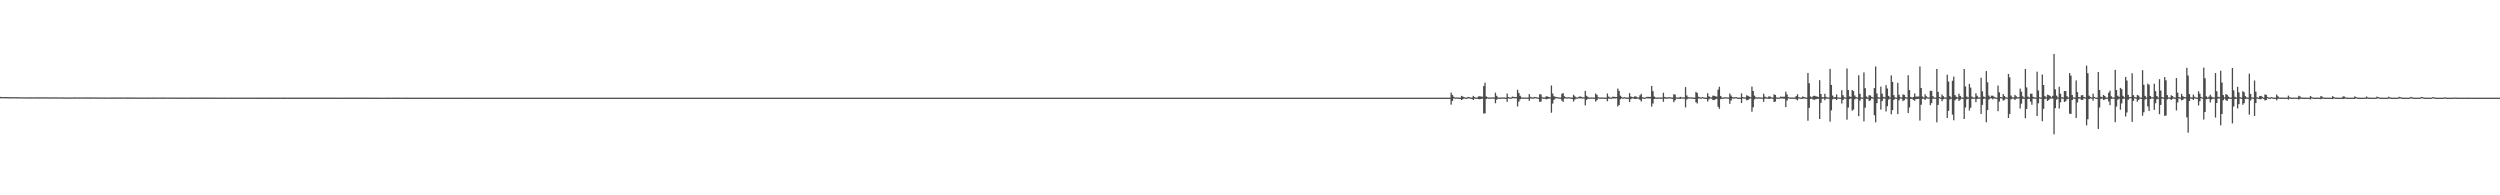 <?xml version="1.0" encoding="UTF-8"?>
<svg xmlns="http://www.w3.org/2000/svg" width="1920" height="150">
  <path d="M0 74.385h1v1.125H0zM1 74.535h1v1.000H1zM2 74.538h1v1.000H2zM3 74.527h1v1.000H3zM4 74.495h1v1.049H4zM5 74.574h1v1.000H5zM6 74.553h1v1.000H6zM7 74.666h1v1.000H7zM8 74.594h1v1.000H8zM9 74.655h1v1.000H9zM10 74.573h1v1.000H10zM11 74.630h1v1.000H11zM12 74.612h1v1.000H12zM13 74.661h1v1.000H13zM14 74.696h1v1.000H14zM15 74.629h1v1.000H15zM16 74.690h1v1.000H16zM17 74.746h1v1.000H17zM18 74.683h1v1.000H18zM19 74.777h1v1.000H19zM20 74.736h1v1.000H20zM21 74.717h1v1.000H21zM22 74.741h1v1.000H22zM23 74.722h1v1.000H23zM24 74.736h1v1.000H24zM25 74.735h1v1.000H25zM26 74.733h1v1.000H26zM27 74.720h1v1.000H27zM28 74.690h1v1.000H28zM29 74.705h1v1.000H29zM30 74.759h1v1.000H30zM31 74.722h1v1.000H31zM32 74.727h1v1.000H32zM33 74.719h1v1.000H33zM34 74.708h1v1.000H34zM35 74.685h1v1.000H35zM36 74.746h1v1.000H36zM37 74.783h1v1.000H37zM38 74.762h1v1.000H38zM39 74.753h1v1.000H39zM40 74.729h1v1.000H40zM41 74.773h1v1.000H41zM42 74.736h1v1.000H42zM43 74.752h1v1.000H43zM44 74.780h1v1.000H44zM45 74.742h1v1.000H45zM46 74.792h1v1.000H46zM47 74.822h1v1.000H47zM48 74.771h1v1.000H48zM49 74.837h1v1.000H49zM50 74.815h1v1.000H50zM51 74.832h1v1.000H51zM52 74.886h1v1.000H52zM53 74.825h1v1.000H53zM54 74.845h1v1.000H54zM55 74.846h1v1.000H55zM56 74.822h1v1.000H56zM57 74.753h1v1.000H57zM58 74.797h1v1.000H58zM59 74.794h1v1.000H59zM60 74.820h1v1.000H60zM61 74.799h1v1.000H61zM62 74.839h1v1.000H62zM63 74.794h1v1.000H63zM64 74.805h1v1.000H64zM65 74.776h1v1.000H65zM66 74.795h1v1.000H66zM67 74.827h1v1.000H67zM68 74.824h1v1.000H68zM69 74.825h1v1.000H69zM70 74.808h1v1.000H70zM71 74.831h1v1.000H71zM72 74.795h1v1.000H72zM73 74.805h1v1.000H73zM74 74.850h1v1.000H74zM75 74.826h1v1.000H75zM76 74.852h1v1.000H76zM77 74.874h1v1.000H77zM78 74.841h1v1.000H78zM79 74.895h1v1.000H79zM80 74.861h1v1.000H80zM81 74.861h1v1.000H81zM82 74.903h1v1.000H82zM83 74.829h1v1.000H83zM84 74.883h1v1.000H84zM85 74.858h1v1.000H85zM86 74.854h1v1.000H86zM87 74.867h1v1.000H87zM88 74.855h1v1.000H88zM89 74.844h1v1.000H89zM90 74.868h1v1.000H90zM91 74.845h1v1.000H91zM92 74.868h1v1.000H92zM93 74.852h1v1.000H93zM94 74.843h1v1.000H94zM95 74.840h1v1.000H95zM96 74.856h1v1.000H96zM97 74.875h1v1.000H97zM98 74.877h1v1.000H98zM99 74.856h1v1.000H99zM100 74.874h1v1.000H100zM101 74.870h1v1.000H101zM102 74.852h1v1.000H102zM103 74.863h1v1.000H103zM104 74.880h1v1.000H104zM105 74.868h1v1.000H105zM106 74.885h1v1.000H106zM107 74.921h1v1.000H107zM108 74.882h1v1.000H108zM109 74.917h1v1.000H109zM110 74.889h1v1.000H110zM111 74.890h1v1.000H111zM112 74.927h1v1.000H112zM113 74.902h1v1.000H113zM114 74.912h1v1.000H114zM115 74.899h1v1.000H115zM116 74.893h1v1.000H116zM117 74.859h1v1.000H117zM118 74.890h1v1.000H118zM119 74.877h1v1.000H119zM120 74.893h1v1.000H120zM121 74.880h1v1.000H121zM122 74.900h1v1.000H122zM123 74.887h1v1.000H123zM124 74.877h1v1.000H124zM125 74.875h1v1.000H125zM126 74.891h1v1.000H126zM127 74.901h1v1.000H127zM128 74.902h1v1.000H128zM129 74.896h1v1.000H129zM130 74.901h1v1.000H130zM131 74.908h1v1.000H131zM132 74.894h1v1.000H132zM133 74.903h1v1.000H133zM134 74.921h1v1.000H134zM135 74.902h1v1.000H135zM136 74.923h1v1.000H136zM137 74.938h1v1.000H137zM138 74.910h1v1.000H138zM139 74.944h1v1.000H139zM140 74.922h1v1.000H140zM141 74.923h1v1.000H141zM142 74.950h1v1.000H142zM143 74.904h1v1.000H143zM144 74.936h1v1.000H144zM145 74.931h1v1.000H145zM146 74.925h1v1.000H146zM147 74.925h1v1.000H147zM148 74.925h1v1.000H148zM149 74.917h1v1.000H149zM150 74.932h1v1.000H150zM151 74.919h1v1.000H151zM152 74.930h1v1.000H152zM153 74.920h1v1.000H153zM154 74.917h1v1.000H154zM155 74.908h1v1.000H155zM156 74.919h1v1.000H156zM157 74.931h1v1.000H157zM158 74.929h1v1.000H158zM159 74.923h1v1.000H159zM160 74.916h1v1.000H160zM161 74.933h1v1.000H161zM162 74.924h1v1.000H162zM163 74.930h1v1.000H163zM164 74.944h1v1.000H164zM165 74.932h1v1.000H165zM166 74.947h1v1.000H166zM167 74.962h1v1.000H167zM168 74.943h1v1.000H168zM169 74.958h1v1.000H169zM170 74.949h1v1.000H170zM171 74.952h1v1.000H171zM172 74.971h1v1.000H172zM173 74.948h1v1.000H173zM174 74.955h1v1.000H174zM175 74.951h1v1.000H175zM176 74.945h1v1.000H176zM177 74.916h1v1.000H177zM178 74.947h1v1.000H178zM179 74.941h1v1.000H179zM180 74.954h1v1.000H180zM181 74.941h1v1.000H181zM182 74.948h1v1.000H182zM183 74.941h1v1.000H183zM184 74.936h1v1.000H184zM185 74.936h1v1.000H185zM186 74.944h1v1.000H186zM187 74.952h1v1.000H187zM188 74.952h1v1.000H188zM189 74.945h1v1.000H189zM190 74.949h1v1.000H190zM191 74.948h1v1.000H191zM192 74.940h1v1.000H192zM193 74.948h1v1.000H193zM194 74.954h1v1.000H194zM195 74.949h1v1.000H195zM196 74.963h1v1.000H196zM197 74.970h1v1.000H197zM198 74.959h1v1.000H198zM199 74.970h1v1.000H199zM200 74.960h1v1.000H200zM201 74.966h1v1.000H201zM202 74.975h1v1.000H202zM203 74.943h1v1.000H203zM204 74.964h1v1.000H204zM205 74.963h1v1.000H205zM206 74.958h1v1.000H206zM207 74.957h1v1.000H207zM208 74.958h1v1.000H208zM209 74.957h1v1.000H209zM210 74.968h1v1.000H210zM211 74.960h1v1.000H211zM212 74.960h1v1.000H212zM213 74.959h1v1.000H213zM214 74.956h1v1.000H214zM215 74.954h1v1.000H215zM216 74.964h1v1.000H216zM217 74.963h1v1.000H217zM218 74.963h1v1.000H218zM219 74.964h1v1.000H219zM220 74.953h1v1.000H220zM221 74.968h1v1.000H221zM222 74.964h1v1.000H222zM223 74.969h1v1.000H223zM224 74.970h1v1.000H224zM225 74.962h1v1.000H225zM226 74.973h1v1.000H226zM227 74.977h1v1.000H227zM228 74.970h1v1.000H228zM229 74.973h1v1.000H229zM230 74.974h1v1.000H230zM231 74.977h1v1.000H231zM232 74.983h1v1.000H232zM233 74.972h1v1.000H233zM234 74.974h1v1.000H234zM235 74.972h1v1.000H235zM236 74.970h1v1.000H236zM237 74.952h1v1.000H237zM238 74.969h1v1.000H238zM239 74.969h1v1.000H239zM240 74.975h1v1.000H240zM241 74.971h1v1.000H241zM242 74.973h1v1.000H242zM243 74.970h1v1.000H243zM244 74.967h1v1.000H244zM245 74.966h1v1.000H245zM246 74.968h1v1.000H246zM247 74.973h1v1.000H247zM248 74.975h1v1.000H248zM249 74.972h1v1.000H249zM250 74.975h1v1.000H250zM251 74.975h1v1.000H251zM252 74.970h1v1.000H252zM253 74.975h1v1.000H253zM254 74.972h1v1.000H254zM255 74.974h1v1.000H255zM256 74.979h1v1.000H256zM257 74.981h1v1.000H257zM258 74.976h1v1.000H258zM259 74.987h1v1.000H259zM260 74.981h1v1.000H260zM261 74.980h1v1.000H261zM262 74.986h1v1.000H262zM263 74.966h1v1.000H263zM264 74.979h1v1.000H264zM265 74.980h1v1.000H265zM266 74.980h1v1.000H266zM267 74.978h1v1.000H267zM268 74.976h1v1.000H268zM269 74.974h1v1.000H269zM270 74.978h1v1.000H270zM271 74.976h1v1.000H271zM272 74.977h1v1.000H272zM273 74.978h1v1.000H273zM274 74.974h1v1.000H274zM275 74.974h1v1.000H275zM276 74.978h1v1.000H276zM277 74.981h1v1.000H277zM278 74.979h1v1.000H278zM279 74.978h1v1.000H279zM280 74.974h1v1.000H280zM281 74.980h1v1.000H281zM282 74.977h1v1.000H282zM283 74.981h1v1.000H283zM284 74.984h1v1.000H284zM285 74.979h1v1.000H285zM286 74.983h1v1.000H286zM287 74.984h1v1.000H287zM288 74.981h1v1.000H288zM289 74.980h1v1.000H289zM290 74.984h1v1.000H290zM291 74.985h1v1.000H291zM292 74.991h1v1.000H292zM293 74.986h1v1.000H293zM294 74.988h1v1.000H294zM295 74.985h1v1.000H295zM296 74.984h1v1.000H296zM297 74.973h1v1.000H297zM298 74.982h1v1.000H298zM299 74.981h1v1.000H299zM300 74.985h1v1.000H300zM301 74.981h1v1.000H301zM302 74.985h1v1.000H302zM303 74.982h1v1.000H303zM304 74.982h1v1.000H304zM305 74.980h1v1.000H305zM306 74.981h1v1.000H306zM307 74.984h1v1.000H307zM308 74.984h1v1.000H308zM309 74.984h1v1.000H309zM310 74.983h1v1.000H310zM311 74.985h1v1.000H311zM312 74.982h1v1.000H312zM313 74.986h1v1.000H313zM314 74.983h1v1.000H314zM315 74.985h1v1.000H315zM316 74.987h1v1.000H316zM317 74.990h1v1.000H317zM318 74.987h1v1.000H318zM319 74.991h1v1.000H319zM320 74.988h1v1.000H320zM321 74.988h1v1.000H321zM322 74.993h1v1.000H322zM323 74.977h1v1.000H323zM324 74.989h1v1.000H324zM325 74.987h1v1.000H325zM326 74.987h1v1.000H326zM327 74.988h1v1.000H327zM328 74.986h1v1.000H328zM329 74.986h1v1.000H329zM330 74.990h1v1.000H330zM331 74.982h1v1.000H331zM332 74.984h1v1.000H332zM333 74.986h1v1.000H333zM334 74.985h1v1.000H334zM335 74.985h1v1.000H335zM336 74.987h1v1.000H336zM337 74.989h1v1.000H337zM338 74.989h1v1.000H338zM339 74.986h1v1.000H339zM340 74.984h1v1.000H340zM341 74.987h1v1.000H341zM342 74.987h1v1.000H342zM343 74.990h1v1.000H343zM344 74.989h1v1.000H344zM345 74.988h1v1.000H345zM346 74.990h1v1.000H346zM347 74.993h1v1.000H347zM348 74.989h1v1.000H348zM349 74.989h1v1.000H349zM350 74.991h1v1.000H350zM351 74.991h1v1.000H351zM352 74.995h1v1.000H352zM353 74.991h1v1.000H353zM354 74.992h1v1.000H354zM355 74.991h1v1.000H355zM356 74.990h1v1.000H356zM357 74.982h1v1.000H357zM358 74.990h1v1.000H358zM359 74.989h1v1.000H359zM360 74.992h1v1.000H360zM361 74.990h1v1.000H361zM362 74.991h1v1.000H362zM363 74.990h1v1.000H363zM364 74.989h1v1.000H364zM365 74.989h1v1.000H365zM366 74.988h1v1.000H366zM367 74.992h1v1.000H367zM368 74.991h1v1.000H368zM369 74.991h1v1.000H369zM370 74.992h1v1.000H370zM371 74.992h1v1.000H371zM372 74.990h1v1.000H372zM373 74.992h1v1.000H373zM374 74.988h1v1.000H374zM375 74.991h1v1.000H375zM376 74.993h1v1.000H376zM377 74.994h1v1.000H377zM378 74.992h1v1.000H378zM379 74.995h1v1.000H379zM380 74.993h1v1.000H380zM381 74.993h1v1.000H381zM382 74.996h1v1.000H382zM383 74.988h1v1.000H383zM384 74.994h1v1.000H384zM385 74.994h1v1.000H385zM386 74.993h1v1.000H386zM387 74.993h1v1.000H387zM388 74.993h1v1.000H388zM389 74.993h1v1.000H389zM390 74.995h1v1.000H390zM391 74.988h1v1.000H391zM392 74.991h1v1.000H392zM393 74.993h1v1.000H393zM394 74.992h1v1.000H394zM395 74.992h1v1.000H395zM396 74.993h1v1.000H396zM397 74.994h1v1.000H397zM398 74.994h1v1.000H398zM399 74.993h1v1.000H399zM400 74.990h1v1.000H400zM401 74.994h1v1.000H401zM402 74.993h1v1.000H402zM403 74.995h1v1.000H403zM404 74.995h1v1.000H404zM405 74.994h1v1.000H405zM406 74.996h1v1.000H406zM407 74.996h1v1.000H407zM408 74.992h1v1.000H408zM409 74.993h1v1.000H409zM410 74.995h1v1.000H410zM411 74.996h1v1.000H411zM412 74.997h1v1.000H412zM413 74.995h1v1.000H413zM414 74.996h1v1.000H414zM415 74.996h1v1.000H415zM416 74.995h1v1.000H416zM417 74.989h1v1.000H417zM418 74.995h1v1.000H418zM419 74.995h1v1.000H419zM420 74.996h1v1.000H420zM421 74.995h1v1.000H421zM422 74.996h1v1.000H422zM423 74.995h1v1.000H423zM424 74.994h1v1.000H424zM425 74.994h1v1.000H425zM426 74.993h1v1.000H426zM427 74.996h1v1.000H427zM428 74.996h1v1.000H428zM429 74.995h1v1.000H429zM430 74.996h1v1.000H430zM431 74.995h1v1.000H431zM432 74.995h1v1.000H432zM433 74.995h1v1.000H433zM434 74.992h1v1.000H434zM435 74.995h1v1.000H435zM436 74.997h1v1.000H436zM437 74.997h1v1.000H437zM438 74.997h1v1.000H438zM439 74.997h1v1.000H439zM440 74.996h1v1.000H440zM441 74.997h1v1.000H441zM442 74.998h1v1.000H442zM443 74.992h1v1.000H443zM444 74.997h1v1.000H444zM445 74.997h1v1.000H445zM446 74.996h1v1.000H446zM447 74.996h1v1.000H447zM448 74.996h1v1.000H448zM449 74.996h1v1.000H449zM450 74.997h1v1.000H450zM451 74.993h1v1.000H451zM452 74.995h1v1.000H452zM453 74.996h1v1.000H453zM454 74.996h1v1.000H454zM455 74.996h1v1.000H455zM456 74.997h1v1.000H456zM457 74.997h1v1.000H457zM458 74.997h1v1.000H458zM459 74.997h1v1.000H459zM460 74.994h1v1.000H460zM461 74.997h1v1.000H461zM462 74.997h1v1.000H462zM463 74.998h1v1.000H463zM464 74.997h1v1.000H464zM465 74.996h1v1.000H465zM466 74.998h1v1.000H466zM467 74.998h1v1.000H467zM468 74.995h1v1.000H468zM469 74.995h1v1.000H469zM470 74.997h1v1.000H470zM471 74.998h1v1.000H471zM472 74.998h1v1.000H472zM473 74.997h1v1.000H473zM474 74.998h1v1.000H474zM475 74.997h1v1.000H475zM476 74.997h1v1.000H476zM477 74.993h1v1.000H477zM478 74.997h1v1.000H478zM479 74.997h1v1.000H479zM480 74.998h1v1.000H480zM481 74.997h1v1.000H481zM482 74.997h1v1.000H482zM483 74.997h1v1.000H483zM484 74.997h1v1.000H484zM485 74.997h1v1.000H485zM486 74.995h1v1.000H486zM487 74.998h1v1.000H487zM488 74.998h1v1.000H488zM489 74.997h1v1.000H489zM490 74.998h1v1.000H490zM491 74.998h1v1.000H491zM492 74.997h1v1.000H492zM493 74.998h1v1.000H493zM494 74.995h1v1.000H494zM495 74.997h1v1.000H495zM496 74.998h1v1.000H496zM497 74.998h1v1.000H497zM498 74.998h1v1.000H498zM499 74.999h1v1.000H499zM500 74.998h1v1.000H500zM501 74.998h1v1.000H501zM502 74.998h1v1.000H502zM503 74.995h1v1.000H503zM504 74.998h1v1.000H504zM505 74.998h1v1.000H505zM506 74.998h1v1.000H506zM507 74.998h1v1.000H507zM508 74.997h1v1.000H508zM509 74.997h1v1.000H509zM510 74.998h1v1.000H510zM511 74.995h1v1.000H511zM512 74.997h1v1.000H512zM513 74.998h1v1.000H513zM514 74.998h1v1.000H514zM515 74.998h1v1.000H515zM516 74.998h1v1.000H516zM517 74.998h1v1.000H517zM518 74.998h1v1.000H518zM519 74.998h1v1.000H519zM520 74.996h1v1.000H520zM521 74.998h1v1.000H521zM522 74.998h1v1.000H522zM523 74.998h1v1.000H523zM524 74.999h1v1.000H524zM525 74.998h1v1.000H525zM526 74.998h1v1.000H526zM527 74.999h1v1.000H527zM528 74.997h1v1.000H528zM529 74.996h1v1.000H529zM530 74.998h1v1.000H530zM531 74.999h1v1.000H531zM532 74.999h1v1.000H532zM533 74.999h1v1.000H533zM534 74.999h1v1.000H534zM535 74.998h1v1.000H535zM536 74.998h1v1.000H536zM537 74.996h1v1.000H537zM538 74.998h1v1.000H538zM539 74.998h1v1.000H539zM540 74.999h1v1.000H540zM541 74.998h1v1.000H541zM542 74.999h1v1.000H542zM543 74.998h1v1.000H543zM544 74.998h1v1.000H544zM545 74.998h1v1.000H545zM546 74.997h1v1.000H546zM547 74.998h1v1.000H547zM548 74.998h1v1.000H548zM549 74.998h1v1.000H549zM550 74.998h1v1.000H550zM551 74.999h1v1.000H551zM552 74.998h1v1.000H552zM553 74.999h1v1.000H553zM554 74.997h1v1.000H554zM555 74.998h1v1.000H555zM556 74.999h1v1.000H556zM557 74.999h1v1.000H557zM558 74.999h1v1.000H558zM559 74.999h1v1.000H559zM560 74.999h1v1.000H560zM561 74.999h1v1.000H561zM562 74.999h1v1.000H562zM563 74.997h1v1.000H563zM564 74.999h1v1.000H564zM565 74.998h1v1.000H565zM566 74.999h1v1.000H566zM567 74.999h1v1.000H567zM568 74.998h1v1.000H568zM569 74.999h1v1.000H569zM570 74.999h1v1.000H570zM571 74.997h1v1.000H571zM572 74.998h1v1.000H572zM573 74.999h1v1.000H573zM574 74.999h1v1.000H574zM575 74.999h1v1.000H575zM576 74.999h1v1.000H576zM577 74.999h1v1.000H577zM578 74.998h1v1.000H578zM579 74.999h1v1.000H579zM580 74.998h1v1.000H580zM581 74.998h1v1.000H581zM582 74.998h1v1.000H582zM583 74.999h1v1.000H583zM584 74.999h1v1.000H584zM585 74.999h1v1.000H585zM586 74.999h1v1.000H586zM587 74.999h1v1.000H587zM588 74.998h1v1.000H588zM589 74.998h1v1.000H589zM590 74.999h1v1.000H590zM591 74.999h1v1.000H591zM592 75.000h1v1.000H592zM593 74.999h1v1.000H593zM594 74.999h1v1.000H594zM595 74.999h1v1.000H595zM596 74.999h1v1.000H596zM597 74.997h1v1.000H597zM598 74.999h1v1.000H598zM599 74.999h1v1.000H599zM600 74.999h1v1.000H600zM601 74.999h1v1.000H601zM602 74.999h1v1.000H602zM603 74.999h1v1.000H603zM604 74.999h1v1.000H604zM605 74.999h1v1.000H605zM606 74.998h1v1.000H606zM607 74.999h1v1.000H607zM608 74.999h1v1.000H608zM609 74.999h1v1.000H609zM610 74.999h1v1.000H610zM611 74.999h1v1.000H611zM612 74.999h1v1.000H612zM613 74.999h1v1.000H613zM614 74.998h1v1.000H614zM615 74.999h1v1.000H615zM616 74.999h1v1.000H616zM617 74.998h1v1.000H617zM618 74.999h1v1.000H618zM619 74.999h1v1.000H619zM620 74.999h1v1.000H620zM621 74.999h1v1.000H621zM622 75.000h1v1.000H622zM623 74.998h1v1.000H623zM624 74.999h1v1.000H624zM625 74.999h1v1.000H625zM626 74.999h1v1.000H626zM627 74.999h1v1.000H627zM628 74.999h1v1.000H628zM629 74.998h1v1.000H629zM630 74.999h1v1.000H630zM631 74.998h1v1.000H631zM632 74.999h1v1.000H632zM633 74.999h1v1.000H633zM634 74.999h1v1.000H634zM635 74.999h1v1.000H635zM636 74.999h1v1.000H636zM637 74.999h1v1.000H637zM638 74.999h1v1.000H638zM639 74.999h1v1.000H639zM640 74.998h1v1.000H640zM641 74.999h1v1.000H641zM642 74.999h1v1.000H642zM643 74.999h1v1.000H643zM644 75.000h1v1.000H644zM645 74.999h1v1.000H645zM646 74.999h1v1.000H646zM647 75.000h1v1.000H647zM648 74.999h1v1.000H648zM649 74.999h1v1.000H649zM650 75.000h1v1.000H650zM651 75.000h1v1.000H651zM652 75.000h1v1.000H652zM653 74.999h1v1.000H653zM654 75.000h1v1.000H654zM655 75.000h1v1.000H655zM656 75.000h1v1.000H656zM657 74.998h1v1.000H657zM658 74.999h1v1.000H658zM659 74.999h1v1.000H659zM660 74.999h1v1.000H660zM661 74.999h1v1.000H661zM662 74.998h1v1.000H662zM663 75.000h1v1.000H663zM664 74.999h1v1.000H664zM665 74.999h1v1.000H665zM666 74.999h1v1.000H666zM667 75.000h1v1.000H667zM668 75.000h1v1.000H668zM669 74.999h1v1.000H669zM670 75.000h1v1.000H670zM671 75.000h1v1.000H671zM672 75.000h1v1.000H672zM673 74.999h1v1.000H673zM674 74.999h1v1.000H674zM675 74.999h1v1.000H675zM676 74.999h1v1.000H676zM677 74.999h1v1.000H677zM678 75.000h1v1.000H678zM679 74.999h1v1.000H679zM680 74.999h1v1.000H680zM681 75.000h1v1.000H681zM682 74.999h1v1.000H682zM683 74.999h1v1.000H683zM684 74.999h1v1.000H684zM685 74.999h1v1.000H685zM686 75.000h1v1.000H686zM687 74.999h1v1.000H687zM688 75.000h1v1.000H688zM689 74.999h1v1.000H689zM690 75.000h1v1.000H690zM691 74.999h1v1.000H691zM692 74.999h1v1.000H692zM693 74.999h1v1.000H693zM694 74.999h1v1.000H694zM695 74.999h1v1.000H695zM696 75.000h1v1.000H696zM697 74.999h1v1.000H697zM698 75.000h1v1.000H698zM699 75.000h1v1.000H699zM700 74.999h1v1.000H700zM701 74.999h1v1.000H701zM702 74.999h1v1.000H702zM703 75.000h1v1.000H703zM704 75.000h1v1.000H704zM705 75.000h1v1.000H705zM706 74.999h1v1.000H706zM707 74.999h1v1.000H707zM708 74.999h1v1.000H708zM709 74.999h1v1.000H709zM710 74.999h1v1.000H710zM711 75.000h1v1.000H711zM712 75.000h1v1.000H712zM713 74.999h1v1.000H713zM714 74.999h1v1.000H714zM715 74.999h1v1.000H715zM716 74.999h1v1.000H716zM717 74.999h1v1.000H717zM718 74.999h1v1.000H718zM719 75.000h1v1.000H719zM720 75.000h1v1.000H720zM721 74.999h1v1.000H721zM722 75.000h1v1.000H722zM723 74.999h1v1.000H723zM724 75.000h1v1.000H724zM725 75.000h1v1.000H725zM726 74.999h1v1.000H726zM727 74.999h1v1.000H727zM728 75.000h1v1.000H728zM729 75.000h1v1.000H729zM730 75.000h1v1.000H730zM731 74.999h1v1.000H731zM732 74.999h1v1.000H732zM733 74.999h1v1.000H733zM734 74.999h1v1.000H734zM735 74.999h1v1.000H735zM736 75.000h1v1.000H736zM737 74.999h1v1.000H737zM738 74.999h1v1.000H738zM739 75.000h1v1.000H739zM740 75.000h1v1.000H740zM741 74.999h1v1.000H741zM742 75.000h1v1.000H742zM743 74.999h1v1.000H743zM744 75.000h1v1.000H744zM745 75.000h1v1.000H745zM746 75.000h1v1.000H746zM747 75.000h1v1.000H747zM748 75.000h1v1.000H748zM749 74.999h1v1.000H749zM750 75.000h1v1.000H750zM751 74.999h1v1.000H751zM752 75.000h1v1.000H752zM753 75.000h1v1.000H753zM754 74.999h1v1.000H754zM755 75.000h1v1.000H755zM756 75.000h1v1.000H756zM757 74.999h1v1.000H757zM758 74.999h1v1.000H758zM759 75.000h1v1.000H759zM760 74.999h1v1.000H760zM761 75.000h1v1.000H761zM762 74.999h1v1.000H762zM763 74.999h1v1.000H763zM764 75.000h1v1.000H764zM765 75.000h1v1.000H765zM766 75.000h1v1.000H766zM767 75.000h1v1.000H767zM768 74.999h1v1.000H768zM769 74.999h1v1.000H769zM770 75.000h1v1.000H770zM771 75.000h1v1.000H771zM772 75.000h1v1.000H772zM773 75.000h1v1.000H773zM774 74.999h1v1.000H774zM775 75.000h1v1.000H775zM776 75.000h1v1.000H776zM777 74.999h1v1.000H777zM778 74.999h1v1.000H778zM779 75.000h1v1.000H779zM780 75.000h1v1.000H780zM781 74.999h1v1.000H781zM782 75.000h1v1.000H782zM783 75.000h1v1.000H783zM784 74.999h1v1.000H784zM785 74.999h1v1.000H785zM786 75.000h1v1.000H786zM787 75.000h1v1.000H787zM788 75.000h1v1.000H788zM789 75.000h1v1.000H789zM790 74.999h1v1.000H790zM791 75.000h1v1.000H791zM792 74.999h1v1.000H792zM793 75.000h1v1.000H793zM794 74.999h1v1.000H794zM795 74.999h1v1.000H795zM796 75.000h1v1.000H796zM797 75.000h1v1.000H797zM798 75.000h1v1.000H798zM799 75.000h1v1.000H799zM800 75.000h1v1.000H800zM801 75.000h1v1.000H801zM802 75.000h1v1.000H802zM803 74.999h1v1.000H803zM804 75.000h1v1.000H804zM805 75.000h1v1.000H805zM806 75.000h1v1.000H806zM807 75.000h1v1.000H807zM808 75.000h1v1.000H808zM809 74.999h1v1.000H809zM810 75.000h1v1.000H810zM811 74.999h1v1.000H811zM812 74.999h1v1.000H812zM813 75.000h1v1.000H813zM814 75.000h1v1.000H814zM815 75.000h1v1.000H815zM816 74.999h1v1.000H816zM817 75.000h1v1.000H817zM818 75.000h1v1.000H818zM819 75.000h1v1.000H819zM820 75.000h1v1.000H820zM821 75.000h1v1.000H821zM822 75.000h1v1.000H822zM823 75.000h1v1.000H823zM824 75.000h1v1.000H824zM825 75.000h1v1.000H825zM826 74.999h1v1.000H826zM827 75.000h1v1.000H827zM828 75.000h1v1.000H828zM829 75.000h1v1.000H829zM830 75.000h1v1.000H830zM831 75.000h1v1.000H831zM832 75.000h1v1.000H832zM833 75.000h1v1.000H833zM834 75.000h1v1.000H834zM835 75.000h1v1.000H835zM836 75.000h1v1.000H836zM837 74.999h1v1.000H837zM838 75.000h1v1.000H838zM839 75.000h1v1.000H839zM840 75.000h1v1.000H840zM841 75.000h1v1.000H841zM842 75.000h1v1.000H842zM843 75.000h1v1.000H843zM844 75.000h1v1.000H844zM845 75.000h1v1.000H845zM846 75.000h1v1.000H846zM847 75.000h1v1.000H847zM848 75.000h1v1.000H848zM849 75.000h1v1.000H849zM850 75.000h1v1.000H850zM851 75.000h1v1.000H851zM852 75.000h1v1.000H852zM853 75.000h1v1.000H853zM854 75.000h1v1.000H854zM855 75.000h1v1.000H855zM856 75.000h1v1.000H856zM857 75.000h1v1.000H857zM858 75.000h1v1.000H858zM859 75.000h1v1.000H859zM860 75.000h1v1.000H860zM861 75.000h1v1.000H861zM862 75.000h1v1.000H862zM863 75.000h1v1.000H863zM864 75.000h1v1.000H864zM865 75.000h1v1.000H865zM866 75.000h1v1.000H866zM867 75.000h1v1.000H867zM868 75.000h1v1.000H868zM869 75.000h1v1.000H869zM870 75.000h1v1.000H870zM871 75.000h1v1.000H871zM872 75.000h1v1.000H872zM873 75.000h1v1.000H873zM874 75.000h1v1.000H874zM875 75.000h1v1.000H875zM876 75.000h1v1.000H876zM877 75.000h1v1.000H877zM878 75.000h1v1.000H878zM879 75.000h1v1.000H879zM880 75.000h1v1.000H880zM881 75.000h1v1.000H881zM882 75.000h1v1.000H882zM883 75.000h1v1.000H883zM884 75.000h1v1.000H884zM885 75.000h1v1.000H885zM886 75.000h1v1.000H886zM887 75.000h1v1.000H887zM888 75.000h1v1.000H888zM889 75.000h1v1.000H889zM890 75.000h1v1.000H890zM891 75.000h1v1.000H891zM892 75.000h1v1.000H892zM893 75.000h1v1.000H893zM894 75.000h1v1.000H894zM895 75.000h1v1.000H895zM896 75.000h1v1.000H896zM897 75.000h1v1.000H897zM898 75.000h1v1.000H898zM899 75.000h1v1.000H899zM900 75.000h1v1.000H900zM901 75.000h1v1.000H901zM902 75.000h1v1.000H902zM903 75.000h1v1.000H903zM904 75.000h1v1.000H904zM905 75.000h1v1.000H905zM906 75.000h1v1.000H906zM907 75.000h1v1.000H907zM908 75.000h1v1.000H908zM909 75.000h1v1.000H909zM910 75.000h1v1.000H910zM911 75.000h1v1.000H911zM912 75.000h1v1.000H912zM913 75.000h1v1.000H913zM914 75.000h1v1.000H914zM915 75.000h1v1.000H915zM916 75.000h1v1.000H916zM917 75.000h1v1.000H917zM918 75.000h1v1.000H918zM919 75.000h1v1.000H919zM920 75.000h1v1.000H920zM921 75.000h1v1.000H921zM922 75.000h1v1.000H922zM923 75.000h1v1.000H923zM924 75.000h1v1.000H924zM925 75.000h1v1.000H925zM926 75.000h1v1.000H926zM927 75.000h1v1.000H927zM928 75.000h1v1.000H928zM929 75.000h1v1.000H929zM930 75.000h1v1.000H930zM931 75.000h1v1.000H931zM932 75.000h1v1.000H932zM933 75.000h1v1.000H933zM934 75.000h1v1.000H934zM935 75.000h1v1.000H935zM936 75.000h1v1.000H936zM937 75.000h1v1.000H937zM938 75.000h1v1.000H938zM939 75.000h1v1.000H939zM940 75.000h1v1.000H940zM941 75.000h1v1.000H941zM942 75.000h1v1.000H942zM943 75.000h1v1.000H943zM944 75.000h1v1.000H944zM945 75.000h1v1.000H945zM946 75.000h1v1.000H946zM947 75.000h1v1.000H947zM948 75.000h1v1.000H948zM949 75.000h1v1.000H949zM950 75.000h1v1.000H950zM951 75.000h1v1.000H951zM952 75.000h1v1.000H952zM953 75.000h1v1.000H953zM954 75.000h1v1.000H954zM955 75.000h1v1.000H955zM956 75.000h1v1.000H956zM957 75.000h1v1.000H957zM958 75.000h1v1.000H958zM959 75.000h1v1.000H959zM960 75.000h1v1.000H960zM961 75.000h1v1.000H961zM962 75.000h1v1.000H962zM963 75.000h1v1.000H963zM964 75.000h1v1.000H964zM965 75.000h1v1.000H965zM966 75.000h1v1.000H966zM967 75.000h1v1.000H967zM968 75.000h1v1.000H968zM969 75.000h1v1.000H969zM970 75.000h1v1.000H970zM971 75.000h1v1.000H971zM972 75.000h1v1.000H972zM973 75.000h1v1.000H973zM974 75.000h1v1.000H974zM975 75.000h1v1.000H975zM976 75.000h1v1.000H976zM977 75.000h1v1.000H977zM978 75.000h1v1.000H978zM979 75.000h1v1.000H979zM980 75.000h1v1.000H980zM981 75.000h1v1.000H981zM982 75.000h1v1.000H982zM983 75.000h1v1.000H983zM984 75.000h1v1.000H984zM985 75.000h1v1.000H985zM986 75.000h1v1.000H986zM987 75.000h1v1.000H987zM988 75.000h1v1.000H988zM989 75.000h1v1.000H989zM990 75.000h1v1.000H990zM991 75.000h1v1.000H991zM992 75.000h1v1.000H992zM993 75.000h1v1.000H993zM994 75.000h1v1.000H994zM995 75.000h1v1.000H995zM996 75.000h1v1.000H996zM997 75.000h1v1.000H997zM998 75.000h1v1.000H998zM999 75.000h1v1.000H999zM1000 75.000h1v1.000H1000zM1001 75.000h1v1.000H1001zM1002 75.000h1v1.000H1002zM1003 75.000h1v1.000H1003zM1004 75.000h1v1.000H1004zM1005 75.000h1v1.000H1005zM1006 75.000h1v1.000H1006zM1007 75.000h1v1.000H1007zM1008 75.000h1v1.000H1008zM1009 75.000h1v1.000H1009zM1010 75.000h1v1.000H1010zM1011 75.000h1v1.000H1011zM1012 75.000h1v1.000H1012zM1013 75.000h1v1.000H1013zM1014 75.000h1v1.000H1014zM1015 75.000h1v1.000H1015zM1016 75.000h1v1.000H1016zM1017 75.000h1v1.000H1017zM1018 75.000h1v1.000H1018zM1019 75.000h1v1.000H1019zM1020 75.000h1v1.000H1020zM1021 75.000h1v1.000H1021zM1022 75.000h1v1.000H1022zM1023 75.000h1v1.000H1023zM1024 75.000h1v1.000H1024zM1025 75.000h1v1.000H1025zM1026 75.000h1v1.000H1026zM1027 75.000h1v1.000H1027zM1028 75.000h1v1.000H1028zM1029 75.000h1v1.000H1029zM1030 75.000h1v1.000H1030zM1031 75.000h1v1.000H1031zM1032 75.000h1v1.000H1032zM1033 75.000h1v1.000H1033zM1034 75.000h1v1.000H1034zM1035 75.000h1v1.000H1035zM1036 75.000h1v1.000H1036zM1037 75.000h1v1.000H1037zM1038 75.000h1v1.000H1038zM1039 75.000h1v1.000H1039zM1040 75.000h1v1.000H1040zM1041 75.000h1v1.000H1041zM1042 75.000h1v1.000H1042zM1043 75.000h1v1.000H1043zM1044 75.000h1v1.000H1044zM1045 75.000h1v1.000H1045zM1046 75.000h1v1.000H1046zM1047 75.000h1v1.000H1047zM1048 75.000h1v1.000H1048zM1049 75.000h1v1.000H1049zM1050 75.000h1v1.000H1050zM1051 75.000h1v1.000H1051zM1052 75.000h1v1.000H1052zM1053 75.000h1v1.000H1053zM1054 75.000h1v1.000H1054zM1055 75.000h1v1.000H1055zM1056 75.000h1v1.000H1056zM1057 75.000h1v1.000H1057zM1058 75.000h1v1.000H1058zM1059 75.000h1v1.000H1059zM1060 75.000h1v1.000H1060zM1061 75.000h1v1.000H1061zM1062 75.000h1v1.000H1062zM1063 75.000h1v1.000H1063zM1064 75.000h1v1.000H1064zM1065 75.000h1v1.000H1065zM1066 75.000h1v1.000H1066zM1067 75.000h1v1.000H1067zM1068 75.000h1v1.000H1068zM1069 75.000h1v1.000H1069zM1070 75.000h1v1.000H1070zM1071 75.000h1v1.000H1071zM1072 75.000h1v1.000H1072zM1073 75.000h1v1.000H1073zM1074 75.000h1v1.000H1074zM1075 75.000h1v1.000H1075zM1076 75.000h1v1.000H1076zM1077 75.000h1v1.000H1077zM1078 75.000h1v1.000H1078zM1079 75.000h1v1.000H1079zM1080 75.000h1v1.000H1080zM1081 75.000h1v1.000H1081zM1082 75.000h1v1.000H1082zM1083 75.000h1v1.000H1083zM1084 75.000h1v1.000H1084zM1085 75.000h1v1.000H1085zM1086 75.000h1v1.000H1086zM1087 75.000h1v1.000H1087zM1088 75.000h1v1.000H1088zM1089 75.000h1v1.000H1089zM1090 75.000h1v1.000H1090zM1091 75.000h1v1.000H1091zM1092 75.000h1v1.000H1092zM1093 75.000h1v1.000H1093zM1094 75.000h1v1.000H1094zM1095 75.000h1v1.000H1095zM1096 75.000h1v1.000H1096zM1097 75.000h1v1.000H1097zM1098 75.000h1v1.000H1098zM1099 75.000h1v1.000H1099zM1100 75.000h1v1.000H1100zM1101 75.000h1v1.000H1101zM1102 75.000h1v1.000H1102zM1103 75.000h1v1.000H1103zM1104 75.000h1v1.000H1104zM1105 75.000h1v1.000H1105zM1106 75.000h1v1.000H1106zM1107 75.000h1v1.000H1107zM1108 75.000h1v1.000H1108zM1109 75.000h1v1.000H1109zM1110 75.000h1v1.000H1110zM1111 75.000h1v1.000H1111zM1112 75.000h1v1.000H1112zM1113 74.999h1v1.000H1113zM1114 71.136h1v9.263H1114zM1115 72.909h1v4.619H1115zM1116 74.281h1v1.338H1116zM1117 74.944h1v1.000H1117zM1118 74.797h1v1.000H1118zM1119 74.834h1v1.000H1119zM1120 74.980h1v1.000H1120zM1121 74.996h1v1.000H1121zM1122 73.603h1v3.183H1122zM1123 74.175h1v1.994H1123zM1124 74.595h1v1.000H1124zM1125 74.907h1v1.000H1125zM1126 74.950h1v1.000H1126zM1127 74.372h1v1.226H1127zM1128 74.608h1v1.000H1128zM1129 74.904h1v1.000H1129zM1130 74.964h1v1.000H1130zM1131 73.625h1v3.188H1131zM1132 74.586h1v1.156H1132zM1133 74.905h1v1.000H1133zM1134 74.901h1v1.000H1134zM1135 74.049h1v2.095H1135zM1136 73.957h1v2.217H1136zM1137 74.137h1v1.896H1137zM1138 74.316h1v1.420H1138zM1139 66.082h1v21.071H1139zM1140 63.485h1v23.611H1140zM1141 74.072h1v2.035H1141zM1142 74.580h1v1.000H1142zM1143 74.964h1v1.000H1143zM1144 74.803h1v1.000H1144zM1145 74.800h1v1.000H1145zM1146 74.800h1v1.000H1146zM1147 74.877h1v1.000H1147zM1148 71.171h1v8.152H1148zM1149 73.581h1v3.037H1149zM1150 74.810h1v1.000H1150zM1151 74.947h1v1.000H1151zM1152 74.909h1v1.000H1152zM1153 74.760h1v1.000H1153zM1154 74.887h1v1.000H1154zM1155 74.932h1v1.000H1155zM1156 74.989h1v1.000H1156zM1157 71.822h1v6.346H1157zM1158 74.472h1v1.080H1158zM1159 74.847h1v1.000H1159zM1160 74.882h1v1.000H1160zM1161 74.210h1v1.301H1161zM1162 74.320h1v1.166H1162zM1163 74.545h1v1.000H1163zM1164 74.518h1v1.000H1164zM1165 68.988h1v12.790H1165zM1166 71.358h1v6.722H1166zM1167 73.547h1v2.801H1167zM1168 74.767h1v1.000H1168zM1169 74.955h1v1.000H1169zM1170 74.828h1v1.000H1170zM1171 74.894h1v1.000H1171zM1172 74.904h1v1.000H1172zM1173 74.904h1v1.000H1173zM1174 72.250h1v5.160H1174zM1175 74.398h1v1.243H1175zM1176 74.773h1v1.000H1176zM1177 74.922h1v1.000H1177zM1178 74.419h1v1.098H1178zM1179 74.532h1v1.000H1179zM1180 74.783h1v1.000H1180zM1181 74.937h1v1.000H1181zM1182 72.341h1v5.881H1182zM1183 72.526h1v5.490H1183zM1184 74.653h1v1.000H1184zM1185 74.876h1v1.000H1185zM1186 74.869h1v1.000H1186zM1187 73.953h1v2.392H1187zM1188 74.134h1v1.868H1188zM1189 74.439h1v1.262H1189zM1190 74.739h1v1.000H1190zM1191 65.646h1v20.926H1191zM1192 71.853h1v7.695H1192zM1193 73.955h1v2.727H1193zM1194 74.334h1v1.289H1194zM1195 74.520h1v1.000H1195zM1196 74.680h1v1.000H1196zM1197 74.829h1v1.000H1197zM1198 74.905h1v1.000H1198zM1199 72.032h1v5.225H1199zM1200 71.483h1v6.806H1200zM1201 73.948h1v1.784H1201zM1202 74.591h1v1.000H1202zM1203 74.841h1v1.000H1203zM1204 74.582h1v1.000H1204zM1205 74.731h1v1.000H1205zM1206 74.876h1v1.000H1206zM1207 74.957h1v1.000H1207zM1208 72.762h1v5.238H1208zM1209 73.940h1v2.560H1209zM1210 74.752h1v1.000H1210zM1211 74.917h1v1.000H1211zM1212 74.324h1v1.113H1212zM1213 74.030h1v1.613H1213zM1214 74.383h1v1.180H1214zM1215 74.704h1v1.000H1215zM1216 74.729h1v1.000H1216zM1217 69.777h1v11.159H1217zM1218 73.514h1v3.183H1218zM1219 74.414h1v1.428H1219zM1220 74.950h1v1.000H1220zM1221 74.902h1v1.000H1221zM1222 74.874h1v1.000H1222zM1223 74.887h1v1.000H1223zM1224 74.943h1v1.000H1224zM1225 71.849h1v6.130H1225zM1226 72.880h1v4.048H1226zM1227 74.615h1v1.000H1227zM1228 74.896h1v1.000H1228zM1229 74.925h1v1.000H1229zM1230 74.789h1v1.000H1230zM1231 74.909h1v1.000H1231zM1232 74.950h1v1.000H1232zM1233 74.977h1v1.000H1233zM1234 71.791h1v5.966H1234zM1235 74.207h1v1.585H1235zM1236 74.848h1v1.000H1236zM1237 74.929h1v1.000H1237zM1238 74.243h1v1.307H1238zM1239 74.330h1v1.326H1239zM1240 74.465h1v1.152H1240zM1241 74.515h1v1.000H1241zM1242 68.017h1v13.729H1242zM1243 69.787h1v10.869H1243zM1244 73.484h1v2.811H1244zM1245 74.454h1v1.072H1245zM1246 74.944h1v1.000H1246zM1247 74.620h1v1.000H1247zM1248 74.793h1v1.000H1248zM1249 74.909h1v1.000H1249zM1250 74.916h1v1.000H1250zM1251 71.534h1v6.851H1251zM1252 74.074h1v2.109H1252zM1253 74.464h1v1.050H1253zM1254 74.713h1v1.000H1254zM1255 73.999h1v2.032H1255zM1256 74.103h1v1.878H1256zM1257 74.729h1v1.000H1257zM1258 74.874h1v1.000H1258zM1259 73.187h1v3.452H1259zM1260 72.016h1v5.943H1260zM1261 74.715h1v1.000H1261zM1262 74.925h1v1.000H1262zM1263 74.948h1v1.000H1263zM1264 74.451h1v1.000H1264zM1265 74.327h1v1.289H1265zM1266 74.389h1v1.208H1266zM1267 74.395h1v1.229H1267zM1268 65.977h1v15.884H1268zM1269 70.005h1v9.487H1269zM1270 74.147h1v1.893H1270zM1271 74.794h1v1.000H1271zM1272 74.935h1v1.000H1272zM1273 74.850h1v1.000H1273zM1274 74.841h1v1.000H1274zM1275 74.885h1v1.000H1275zM1276 74.889h1v1.000H1276zM1277 71.216h1v6.979H1277zM1278 74.432h1v1.292H1278zM1279 74.708h1v1.000H1279zM1280 74.918h1v1.000H1280zM1281 74.608h1v1.000H1281zM1282 74.672h1v1.000H1282zM1283 74.842h1v1.000H1283zM1284 74.970h1v1.000H1284zM1285 72.340h1v6.148H1285zM1286 72.663h1v4.415H1286zM1287 74.783h1v1.000H1287zM1288 74.893h1v1.000H1288zM1289 74.862h1v1.000H1289zM1290 74.416h1v1.618H1290zM1291 74.633h1v1.000H1291zM1292 74.841h1v1.000H1292zM1293 74.810h1v1.000H1293zM1294 66.856h1v15.619H1294zM1295 73.282h1v3.124H1295zM1296 74.570h1v1.117H1296zM1297 74.784h1v1.000H1297zM1298 74.727h1v1.000H1298zM1299 74.786h1v1.000H1299zM1300 74.927h1v1.000H1300zM1301 74.970h1v1.000H1301zM1302 70.541h1v8.010H1302zM1303 71.371h1v8.106H1303zM1304 74.297h1v1.365H1304zM1305 74.714h1v1.000H1305zM1306 74.875h1v1.000H1306zM1307 74.457h1v1.000H1307zM1308 74.833h1v1.000H1308zM1309 74.974h1v1.000H1309zM1310 74.986h1v1.000H1310zM1311 71.555h1v6.413H1311zM1312 73.999h1v2.277H1312zM1313 74.644h1v1.000H1313zM1314 74.815h1v1.000H1314zM1315 73.418h1v3.347H1315zM1316 73.569h1v3.309H1316zM1317 73.913h1v2.338H1317zM1318 74.228h1v1.593H1318zM1319 68.809h1v13.162H1319zM1320 66.590h1v16.945H1320zM1321 73.670h1v2.444H1321zM1322 74.826h1v1.000H1322zM1323 74.954h1v1.000H1323zM1324 74.628h1v1.000H1324zM1325 74.698h1v1.000H1325zM1326 74.785h1v1.000H1326zM1327 74.877h1v1.000H1327zM1328 71.788h1v7.999H1328zM1329 73.373h1v3.811H1329zM1330 74.494h1v1.133H1330zM1331 74.826h1v1.000H1331zM1332 74.624h1v1.000H1332zM1333 74.560h1v1.000H1333zM1334 74.925h1v1.000H1334zM1335 74.973h1v1.000H1335zM1336 74.977h1v1.000H1336zM1337 71.719h1v7.458H1337zM1338 74.559h1v1.025H1338zM1339 74.797h1v1.000H1339zM1340 74.817h1v1.000H1340zM1341 73.181h1v3.879H1341zM1342 73.626h1v3.162H1342zM1343 74.216h1v1.640H1343zM1344 74.636h1v1.000H1344zM1345 66.511h1v19.276H1345zM1346 69.901h1v12.550H1346zM1347 73.431h1v2.912H1347zM1348 74.630h1v1.000H1348zM1349 74.929h1v1.000H1349zM1350 74.720h1v1.000H1350zM1351 74.776h1v1.000H1351zM1352 74.900h1v1.000H1352zM1353 74.940h1v1.000H1353zM1354 72.013h1v6.218H1354zM1355 74.167h1v1.598H1355zM1356 74.721h1v1.000H1356zM1357 74.850h1v1.000H1357zM1358 74.004h1v1.989H1358zM1359 74.202h1v1.596H1359zM1360 74.666h1v1.000H1360zM1361 74.942h1v1.000H1361zM1362 72.432h1v5.901H1362zM1363 72.974h1v4.985H1363zM1364 74.815h1v1.000H1364zM1365 74.941h1v1.000H1365zM1366 74.910h1v1.000H1366zM1367 74.186h1v1.390H1367zM1368 74.347h1v1.349H1368zM1369 74.311h1v1.404H1369zM1370 74.250h1v1.536H1370zM1371 70.391h1v11.851H1371zM1372 72.507h1v4.687H1372zM1373 74.608h1v1.019H1373zM1374 74.831h1v1.000H1374zM1375 74.858h1v1.000H1375zM1376 74.884h1v1.000H1376zM1377 74.907h1v1.000H1377zM1378 74.865h1v1.000H1378zM1379 73.766h1v2.597H1379zM1380 72.402h1v4.634H1380zM1381 74.557h1v1.000H1381zM1382 74.898h1v1.000H1382zM1383 74.936h1v1.000H1383zM1384 74.109h1v1.769H1384zM1385 74.431h1v1.128H1385zM1386 74.796h1v1.000H1386zM1387 74.913h1v1.000H1387zM1388 56.007h1v36.720H1388zM1389 63.920h1v18.916H1389zM1390 74.061h1v1.938H1390zM1391 74.817h1v1.000H1391zM1392 73.822h1v2.620H1392zM1393 73.458h1v3.121H1393zM1394 73.937h1v2.284H1394zM1395 74.148h1v1.758H1395zM1396 74.500h1v1.370H1396zM1397 61.605h1v29.811H1397zM1398 72.190h1v6.815H1398zM1399 74.551h1v1.202H1399zM1400 74.768h1v1.000H1400zM1401 71.978h1v4.989H1401zM1402 74.352h1v1.352H1402zM1403 74.806h1v1.000H1403zM1404 74.877h1v1.000H1404zM1405 52.883h1v40.552H1405zM1406 65.233h1v19.501H1406zM1407 73.395h1v2.961H1407zM1408 74.745h1v1.000H1408zM1409 74.550h1v1.461H1409zM1410 72.488h1v4.310H1410zM1411 74.782h1v1.000H1411zM1412 74.888h1v1.000H1412zM1413 74.950h1v1.000H1413zM1414 69.276h1v10.223H1414zM1415 73.093h1v3.724H1415zM1416 74.664h1v1.000H1416zM1417 74.891h1v1.000H1417zM1418 52.571h1v39.352H1418zM1419 69.133h1v13.428H1419zM1420 74.039h1v2.048H1420zM1421 74.426h1v1.139H1421zM1422 69.072h1v15.961H1422zM1423 69.991h1v14.106H1423zM1424 73.300h1v2.978H1424zM1425 74.571h1v1.000H1425zM1426 74.923h1v1.000H1426zM1427 57.794h1v31.395H1427zM1428 72.028h1v5.249H1428zM1429 74.794h1v1.000H1429zM1430 74.884h1v1.000H1430zM1431 55.615h1v37.554H1431zM1432 67.758h1v14.924H1432zM1433 74.110h1v1.845H1433zM1434 74.903h1v1.000H1434zM1435 73.111h1v4.419H1435zM1436 73.320h1v3.743H1436zM1437 74.376h1v1.190H1437zM1438 74.842h1v1.000H1438zM1439 67.641h1v20.862H1439zM1440 51.045h1v42.919H1440zM1441 71.786h1v7.396H1441zM1442 74.656h1v1.000H1442zM1443 74.860h1v1.000H1443zM1444 66.495h1v17.671H1444zM1445 72.007h1v5.613H1445zM1446 74.397h1v1.283H1446zM1447 74.734h1v1.000H1447zM1448 65.398h1v20.199H1448zM1449 67.955h1v13.536H1449zM1450 73.647h1v2.780H1450zM1451 74.779h1v1.000H1451zM1452 57.921h1v29.825H1452zM1453 62.905h1v21.699H1453zM1454 73.065h1v3.709H1454zM1455 74.813h1v1.000H1455zM1456 74.950h1v1.000H1456zM1457 63.660h1v23.964H1457zM1458 72.740h1v4.325H1458zM1459 74.664h1v1.000H1459zM1460 74.841h1v1.000H1460zM1461 72.504h1v5.181H1461zM1462 72.850h1v4.088H1462zM1463 74.443h1v1.183H1463zM1464 74.899h1v1.000H1464zM1465 57.810h1v29.027H1465zM1466 69.191h1v13.344H1466zM1467 74.437h1v1.505H1467zM1468 74.927h1v1.000H1468zM1469 74.448h1v2.295H1469zM1470 71.766h1v5.654H1470zM1471 74.153h1v1.925H1471zM1472 74.136h1v1.777H1472zM1473 74.133h1v1.777H1473zM1474 51.023h1v41.614H1474zM1475 67.605h1v12.831H1475zM1476 74.090h1v1.770H1476zM1477 74.882h1v1.000H1477zM1478 72.375h1v4.380H1478zM1479 73.950h1v1.667H1479zM1480 74.728h1v1.000H1480zM1481 74.841h1v1.000H1481zM1482 69.674h1v11.159H1482zM1483 69.856h1v9.345H1483zM1484 73.870h1v1.925H1484zM1485 74.846h1v1.000H1485zM1486 74.894h1v1.000H1486zM1487 52.918h1v41.032H1487zM1488 70.550h1v10.047H1488zM1489 74.507h1v1.000H1489zM1490 74.924h1v1.000H1490zM1491 72.581h1v5.117H1491zM1492 73.893h1v2.317H1492zM1493 74.783h1v1.000H1493zM1494 74.897h1v1.000H1494zM1495 57.416h1v33.229H1495zM1496 62.669h1v22.462H1496zM1497 73.844h1v2.560H1497zM1498 74.827h1v1.000H1498zM1499 61.992h1v26.089H1499zM1500 58.844h1v33.537H1500zM1501 73.039h1v3.977H1501zM1502 74.343h1v1.569H1502zM1503 74.799h1v1.000H1503zM1504 71.950h1v5.580H1504zM1505 73.607h1v2.938H1505zM1506 74.799h1v1.000H1506zM1507 74.968h1v1.000H1507zM1508 52.972h1v38.439H1508zM1509 66.379h1v16.209H1509zM1510 74.120h1v2.091H1510zM1511 74.818h1v1.000H1511zM1512 64.392h1v20.482H1512zM1513 67.253h1v15.559H1513zM1514 74.184h1v1.666H1514zM1515 74.879h1v1.000H1515zM1516 74.830h1v1.000H1516zM1517 71.603h1v6.886H1517zM1518 73.502h1v2.487H1518zM1519 74.818h1v1.000H1519zM1520 74.843h1v1.000H1520zM1521 59.714h1v27.797H1521zM1522 70.153h1v10.392H1522zM1523 74.130h1v1.792H1523zM1524 74.686h1v1.000H1524zM1525 54.588h1v39.318H1525zM1526 63.171h1v21.349H1526zM1527 73.362h1v3.117H1527zM1528 74.596h1v1.000H1528zM1529 73.467h1v2.116H1529zM1530 73.464h1v2.868H1530zM1531 74.313h1v1.281H1531zM1532 74.818h1v1.000H1532zM1533 74.953h1v1.000H1533zM1534 65.711h1v19.695H1534zM1535 70.918h1v7.044H1535zM1536 74.518h1v1.000H1536zM1537 74.793h1v1.000H1537zM1538 72.248h1v5.063H1538zM1539 73.799h1v2.899H1539zM1540 74.699h1v1.000H1540zM1541 74.897h1v1.000H1541zM1542 56.776h1v33.865H1542zM1543 59.375h1v28.068H1543zM1544 73.379h1v2.938H1544zM1545 74.649h1v1.000H1545zM1546 74.810h1v1.000H1546zM1547 72.834h1v3.967H1547zM1548 73.951h1v1.840H1548zM1549 74.715h1v1.000H1549zM1550 74.630h1v1.000H1550zM1551 68.038h1v15.341H1551zM1552 70.336h1v9.260H1552zM1553 73.921h1v1.927H1553zM1554 74.914h1v1.000H1554zM1555 52.930h1v37.893H1555zM1556 67.117h1v16.533H1556zM1557 74.210h1v1.772H1557zM1558 74.863h1v1.000H1558zM1559 71.973h1v6.115H1559zM1560 71.949h1v8.475H1560zM1561 74.373h1v1.354H1561zM1562 74.792h1v1.000H1562zM1563 74.894h1v1.000H1563zM1564 55.053h1v34.101H1564zM1565 69.529h1v9.841H1565zM1566 74.635h1v1.000H1566zM1567 74.923h1v1.000H1567zM1568 57.222h1v35.893H1568zM1569 65.271h1v18.361H1569zM1570 73.788h1v2.335H1570zM1571 74.729h1v1.000H1571zM1572 72.688h1v4.891H1572zM1573 72.993h1v3.768H1573zM1574 73.654h1v2.111H1574zM1575 74.710h1v1.000H1575zM1576 73.589h1v2.061H1576zM1577 41.496h1v61.652H1577zM1578 68.609h1v14.489H1578zM1579 73.406h1v3.067H1579zM1580 74.790h1v1.000H1580zM1581 66.624h1v16.709H1581zM1582 71.968h1v6.610H1582zM1583 74.608h1v1.000H1583zM1584 74.928h1v1.000H1584zM1585 69.926h1v8.432H1585zM1586 69.885h1v7.845H1586zM1587 73.857h1v2.337H1587zM1588 74.843h1v1.000H1588zM1589 56.124h1v31.189H1589zM1590 58.116h1v29.402H1590zM1591 72.952h1v3.878H1591zM1592 74.799h1v1.000H1592zM1593 74.913h1v1.000H1593zM1594 61.726h1v28.892H1594zM1595 70.749h1v7.959H1595zM1596 74.508h1v1.236H1596zM1597 74.802h1v1.000H1597zM1598 73.222h1v3.470H1598zM1599 73.031h1v3.727H1599zM1600 74.437h1v1.097H1600zM1601 74.793h1v1.000H1601zM1602 50.392h1v45.916H1602zM1603 56.193h1v35.380H1603zM1604 73.485h1v2.586H1604zM1605 74.429h1v1.126H1605zM1606 74.899h1v1.000H1606zM1607 71.935h1v5.386H1607zM1608 74.418h1v1.000H1608zM1609 74.954h1v1.000H1609zM1610 74.962h1v1.000H1610zM1611 55.333h1v43.701H1611zM1612 69.098h1v13.474H1612zM1613 74.250h1v1.667H1613zM1614 74.627h1v1.000H1614zM1615 72.878h1v3.899H1615zM1616 73.730h1v2.726H1616zM1617 74.860h1v1.000H1617zM1618 74.935h1v1.000H1618zM1619 71.155h1v6.755H1619zM1620 69.618h1v11.105H1620zM1621 73.923h1v2.006H1621zM1622 74.782h1v1.000H1622zM1623 74.880h1v1.000H1623zM1624 53.670h1v40.197H1624zM1625 69.108h1v12.740H1625zM1626 73.510h1v3.060H1626zM1627 74.375h1v1.384H1627zM1628 67.472h1v16.815H1628zM1629 68.451h1v10.965H1629zM1630 73.585h1v2.375H1630zM1631 74.695h1v1.000H1631zM1632 59.067h1v30.415H1632zM1633 61.848h1v24.510H1633zM1634 72.846h1v3.757H1634zM1635 74.660h1v1.000H1635zM1636 74.443h1v1.000H1636zM1637 56.267h1v37.314H1637zM1638 73.079h1v4.408H1638zM1639 74.476h1v1.000H1639zM1640 74.882h1v1.000H1640zM1641 72.952h1v5.190H1641zM1642 73.443h1v3.285H1642zM1643 74.797h1v1.000H1643zM1644 74.962h1v1.000H1644zM1645 53.914h1v34.950H1645zM1646 65.079h1v21.143H1646zM1647 73.647h1v2.701H1647zM1648 74.879h1v1.000H1648zM1649 64.204h1v17.497H1649zM1650 65.084h1v20.175H1650zM1651 73.686h1v2.396H1651zM1652 74.683h1v1.000H1652zM1653 74.665h1v1.000H1653zM1654 64.310h1v20.070H1654zM1655 69.993h1v9.315H1655zM1656 73.723h1v2.495H1656zM1657 74.904h1v1.000H1657zM1658 60.845h1v26.874H1658zM1659 69.548h1v11.063H1659zM1660 74.542h1v1.151H1660zM1661 74.927h1v1.000H1661zM1662 59.173h1v29.824H1662zM1663 61.626h1v27.086H1663zM1664 73.059h1v3.286H1664zM1665 74.726h1v1.000H1665zM1666 74.922h1v1.000H1666zM1667 73.174h1v3.663H1667zM1668 73.800h1v2.125H1668zM1669 74.741h1v1.000H1669zM1670 74.956h1v1.000H1670zM1671 59.889h1v24.956H1671zM1672 71.170h1v7.457H1672zM1673 74.563h1v1.000H1673zM1674 74.902h1v1.000H1674zM1675 72.096h1v4.940H1675zM1676 73.916h1v2.698H1676zM1677 74.553h1v1.000H1677zM1678 74.655h1v1.000H1678zM1679 52.096h1v38.076H1679zM1680 58.029h1v43.839H1680zM1681 72.287h1v5.282H1681zM1682 74.629h1v1.048H1682zM1683 74.909h1v1.000H1683zM1684 72.656h1v4.108H1684zM1685 74.270h1v1.296H1685zM1686 74.872h1v1.000H1686zM1687 74.937h1v1.000H1687zM1688 70.116h1v10.893H1688zM1689 71.958h1v5.804H1689zM1690 74.441h1v1.000H1690zM1691 74.895h1v1.000H1691zM1692 51.927h1v39.857H1692zM1693 60.132h1v25.868H1693zM1694 73.981h1v2.228H1694zM1695 74.881h1v1.000H1695zM1696 74.248h1v1.569H1696zM1697 72.693h1v6.007H1697zM1698 74.168h1v2.209H1698zM1699 74.772h1v1.000H1699zM1700 74.897h1v1.000H1700zM1701 56.090h1v34.191H1701zM1702 70.111h1v8.995H1702zM1703 74.335h1v1.334H1703zM1704 74.607h1v1.000H1704zM1705 54.338h1v41.941H1705zM1706 63.394h1v24.164H1706zM1707 73.007h1v3.934H1707zM1708 74.745h1v1.000H1708zM1709 72.224h1v4.658H1709zM1710 72.839h1v4.749H1710zM1711 74.215h1v1.721H1711zM1712 74.866h1v1.000H1712zM1713 74.931h1v1.000H1713zM1714 52.199h1v42.591H1714zM1715 69.414h1v12.383H1715zM1716 74.357h1v1.576H1716zM1717 74.898h1v1.000H1717zM1718 66.673h1v16.644H1718zM1719 70.986h1v8.964H1719zM1720 74.669h1v1.000H1720zM1721 74.960h1v1.000H1721zM1722 69.994h1v10.422H1722zM1723 70.867h1v8.416H1723zM1724 73.830h1v2.176H1724zM1725 74.820h1v1.000H1725zM1726 74.976h1v1.000H1726zM1727 56.557h1v31.529H1727zM1728 72.121h1v5.088H1728zM1729 74.743h1v1.000H1729zM1730 74.962h1v1.000H1730zM1731 61.774h1v27.335H1731zM1732 70.397h1v8.772H1732zM1733 74.713h1v1.000H1733zM1734 74.976h1v1.000H1734zM1735 73.772h1v2.399H1735zM1736 73.602h1v2.677H1736zM1737 74.329h1v1.168H1737zM1738 74.942h1v1.000H1738zM1739 72.482h1v4.693H1739zM1740 72.873h1v3.994H1740zM1741 74.435h1v1.063H1741zM1742 74.907h1v1.000H1742zM1743 74.983h1v1.000H1743zM1744 74.546h1v1.000H1744zM1745 74.841h1v1.000H1745zM1746 74.981h1v1.000H1746zM1747 74.992h1v1.000H1747zM1748 72.616h1v4.443H1748zM1749 73.954h1v1.918H1749zM1750 74.885h1v1.000H1750zM1751 74.981h1v1.000H1751zM1752 74.917h1v1.000H1752zM1753 74.911h1v1.000H1753zM1754 74.956h1v1.000H1754zM1755 74.993h1v1.000H1755zM1756 74.900h1v1.000H1756zM1757 73.438h1v3.094H1757zM1758 74.654h1v1.000H1758zM1759 74.975h1v1.000H1759zM1760 74.987h1v1.000H1760zM1761 74.879h1v1.000H1761zM1762 74.946h1v1.000H1762zM1763 74.995h1v1.000H1763zM1764 74.996h1v1.000H1764zM1765 73.590h1v2.919H1765zM1766 74.148h1v1.691H1766zM1767 74.859h1v1.000H1767zM1768 74.976h1v1.000H1768zM1769 74.980h1v1.000H1769zM1770 74.972h1v1.000H1770zM1771 74.989h1v1.000H1771zM1772 74.996h1v1.000H1772zM1773 74.997h1v1.000H1773zM1774 73.673h1v2.691H1774zM1775 74.530h1v1.000H1775zM1776 74.958h1v1.000H1776zM1777 74.986h1v1.000H1777zM1778 74.969h1v1.000H1778zM1779 74.982h1v1.000H1779zM1780 74.996h1v1.000H1780zM1781 74.997h1v1.000H1781zM1782 73.742h1v2.457H1782zM1783 74.305h1v1.462H1783zM1784 74.879h1v1.000H1784zM1785 74.976h1v1.000H1785zM1786 74.990h1v1.000H1786zM1787 74.989h1v1.000H1787zM1788 74.994h1v1.000H1788zM1789 74.996h1v1.000H1789zM1790 74.998h1v1.000H1790zM1791 73.847h1v2.280H1791zM1792 74.561h1v1.000H1792zM1793 74.971h1v1.000H1793zM1794 74.979h1v1.000H1794zM1795 74.990h1v1.000H1795zM1796 74.989h1v1.000H1796zM1797 74.996h1v1.000H1797zM1798 74.997h1v1.000H1798zM1799 73.978h1v2.085H1799zM1800 74.161h1v1.686H1800zM1801 74.849h1v1.000H1801zM1802 74.981h1v1.000H1802zM1803 74.988h1v1.000H1803zM1804 74.992h1v1.000H1804zM1805 74.994h1v1.000H1805zM1806 74.997h1v1.000H1806zM1807 74.998h1v1.000H1807zM1808 74.047h1v1.923H1808zM1809 74.540h1v1.000H1809zM1810 74.944h1v1.000H1810zM1811 74.983h1v1.000H1811zM1812 74.990h1v1.000H1812zM1813 74.992h1v1.000H1813zM1814 74.997h1v1.000H1814zM1815 74.997h1v1.000H1815zM1816 74.953h1v1.000H1816zM1817 74.110h1v1.750H1817zM1818 74.803h1v1.000H1818zM1819 74.968h1v1.000H1819zM1820 74.984h1v1.000H1820zM1821 74.992h1v1.000H1821zM1822 74.994h1v1.000H1822zM1823 74.998h1v1.000H1823zM1824 74.999h1v1.000H1824zM1825 74.189h1v1.611H1825zM1826 74.565h1v1.000H1826zM1827 74.903h1v1.000H1827zM1828 74.983h1v1.000H1828zM1829 74.991h1v1.000H1829zM1830 74.993h1v1.000H1830zM1831 74.996h1v1.000H1831zM1832 74.998h1v1.000H1832zM1833 74.999h1v1.000H1833zM1834 74.276h1v1.471H1834zM1835 74.753h1v1.000H1835zM1836 74.967h1v1.000H1836zM1837 74.986h1v1.000H1837zM1838 74.994h1v1.000H1838zM1839 74.996h1v1.000H1839zM1840 74.998h1v1.000H1840zM1841 74.999h1v1.000H1841zM1842 74.324h1v1.359H1842zM1843 74.610h1v1.000H1843zM1844 74.930h1v1.000H1844zM1845 74.978h1v1.000H1845zM1846 74.987h1v1.000H1846zM1847 74.994h1v1.000H1847zM1848 74.997h1v1.000H1848zM1849 74.998h1v1.000H1849zM1850 74.999h1v1.000H1850zM1851 74.369h1v1.244H1851zM1852 74.755h1v1.000H1852zM1853 74.970h1v1.000H1853zM1854 74.985h1v1.000H1854zM1855 74.994h1v1.000H1855zM1856 74.994h1v1.000H1856zM1857 74.998h1v1.000H1857zM1858 74.998h1v1.000H1858zM1859 74.422h1v1.151H1859zM1860 74.572h1v1.000H1860zM1861 74.893h1v1.000H1861zM1862 74.982h1v1.000H1862zM1863 74.989h1v1.000H1863zM1864 74.995h1v1.000H1864zM1865 74.995h1v1.000H1865zM1866 74.998h1v1.000H1866zM1867 74.999h1v1.000H1867zM1868 74.482h1v1.053H1868zM1869 74.745h1v1.000H1869zM1870 74.977h1v1.000H1870zM1871 74.985h1v1.000H1871zM1872 74.991h1v1.000H1872zM1873 74.996h1v1.000H1873zM1874 74.999h1v1.000H1874zM1875 74.999h1v1.000H1875zM1876 74.987h1v1.000H1876zM1877 74.709h1v1.000H1877zM1878 74.927h1v1.000H1878zM1879 74.986h1v1.000H1879zM1880 74.994h1v1.000H1880zM1881 74.997h1v1.000H1881zM1882 74.998h1v1.000H1882zM1883 74.999h1v1.000H1883zM1884 74.999h1v1.000H1884zM1885 74.836h1v1.000H1885zM1886 74.913h1v1.000H1886zM1887 74.986h1v1.000H1887zM1888 74.995h1v1.000H1888zM1889 74.997h1v1.000H1889zM1890 74.999h1v1.000H1890zM1891 74.999h1v1.000H1891zM1892 74.999h1v1.000H1892zM1893 75.000h1v1.000H1893zM1894 74.934h1v1.000H1894zM1895 74.977h1v1.000H1895zM1896 74.997h1v1.000H1896zM1897 74.998h1v1.000H1897zM1898 74.999h1v1.000H1898zM1899 74.999h1v1.000H1899zM1900 75.000h1v1.000H1900zM1901 75.000h1v1.000H1901zM1902 75.000h1v1.000H1902zM1903 75.000h1v1.000H1903zM1904 75.000h1v1.000H1904zM1905 75.000h1v1.000H1905zM1906 75.000h1v1.000H1906zM1907 75.000h1v1.000H1907zM1908 75.000h1v1.000H1908zM1909 75.000h1v1.000H1909zM1910 75.000h1v1.000H1910zM1911 75.000h1v1.000H1911zM1912 75.000h1v1.000H1912zM1913 75.000h1v1.000H1913zM1914 75.000h1v1.000H1914zM1915 75.000h1v1.000H1915zM1916 75.000h1v1.000H1916zM1917 75.000h1v1.000H1917zM1918 75.000h1v1.000H1918zM1919 75.000h1v1.000H1919z" fill="#4a4a4a"></path>
</svg>
